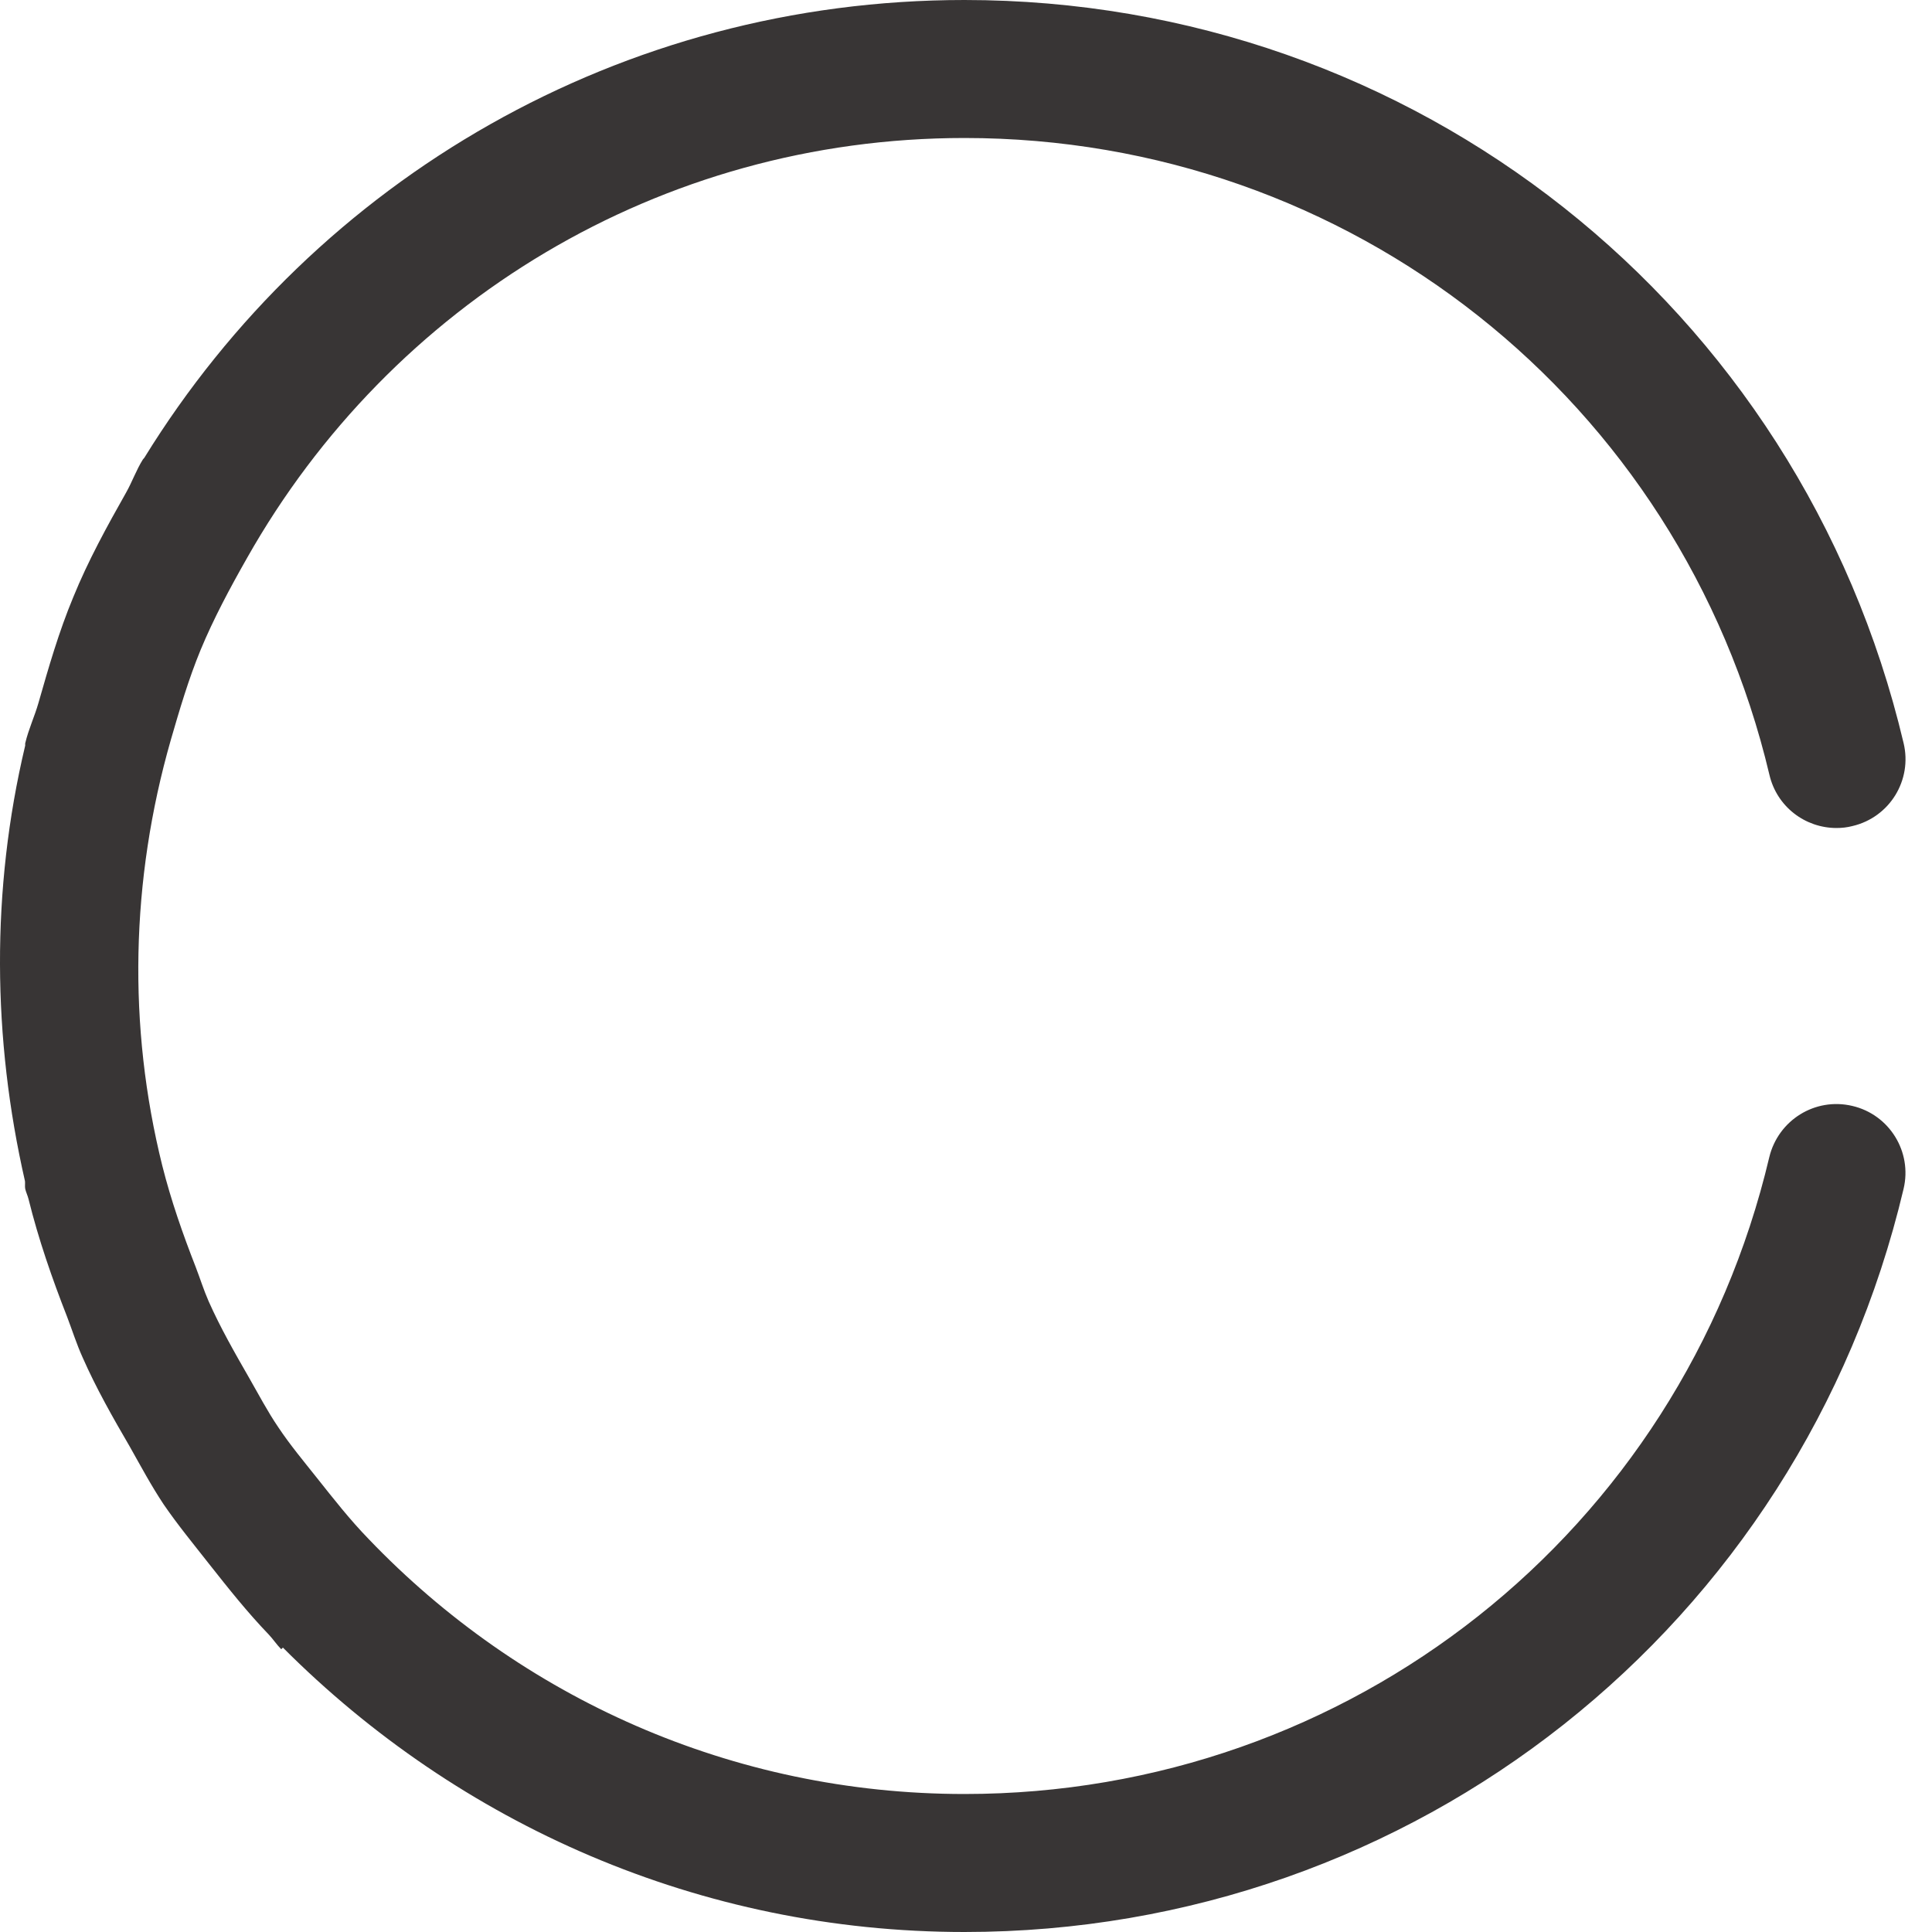 <svg width="70" height="70" viewBox="0 0 70 70" fill="none" xmlns="http://www.w3.org/2000/svg">
<path d="M67.115 40.07C65.765 39.75 64.43 40.585 64.105 41.925C60.895 55.51 48.9 65 34.945 65C26.52 65 18.85 61.5 13.36 55.765C12.675 55.06 12.085 54.305 11.485 53.55C11.005 52.945 10.515 52.36 10.085 51.715C9.69 51.135 9.37 50.52 9.025 49.92C8.505 49.015 7.99 48.115 7.56 47.15C7.38 46.74 7.25 46.32 7.09 45.905C6.625 44.715 6.2 43.505 5.88 42.235C4.625 37.19 4.73 31.895 6.19 26.805C6.51 25.7 6.835 24.6 7.265 23.555C7.74 22.41 8.33 21.31 8.955 20.21C14.165 10.995 23.9 5 34.945 5C48.905 5 60.895 14.49 64.11 28.075C64.38 29.23 65.405 30 66.54 30C66.735 30 66.92 29.98 67.115 29.93C68.465 29.615 69.295 28.265 68.97 26.92C65.22 11.075 51.225 0 34.945 0C22.515 0 11.46 6.48 5.23 16.585C5.215 16.61 5.19 16.625 5.175 16.65C4.935 17.035 4.79 17.455 4.57 17.845C3.875 19.075 3.195 20.31 2.655 21.635C2.13 22.895 1.76 24.185 1.39 25.48C1.25 25.965 1.035 26.42 0.915 26.925C0.905 26.96 0.92 26.99 0.91 27.025C-0.33 32.25 -0.275 37.625 0.905 42.795C0.915 42.895 0.895 42.98 0.915 43.08C0.945 43.205 1.005 43.325 1.035 43.45C1.395 44.905 1.885 46.315 2.435 47.72C2.62 48.205 2.775 48.7 2.99 49.175C3.48 50.29 4.085 51.355 4.7 52.41C5.1 53.12 5.48 53.83 5.925 54.5C6.435 55.245 7.015 55.95 7.58 56.67C8.275 57.55 8.965 58.42 9.74 59.225C9.9 59.395 10.025 59.59 10.19 59.755L10.25 59.695C16.63 66.09 25.36 70 34.945 70C51.225 70 65.22 58.925 68.97 43.075C69.29 41.735 68.46 40.385 67.115 40.07Z" fill="#231F20" fill-opacity="0.9"/>
</svg>
